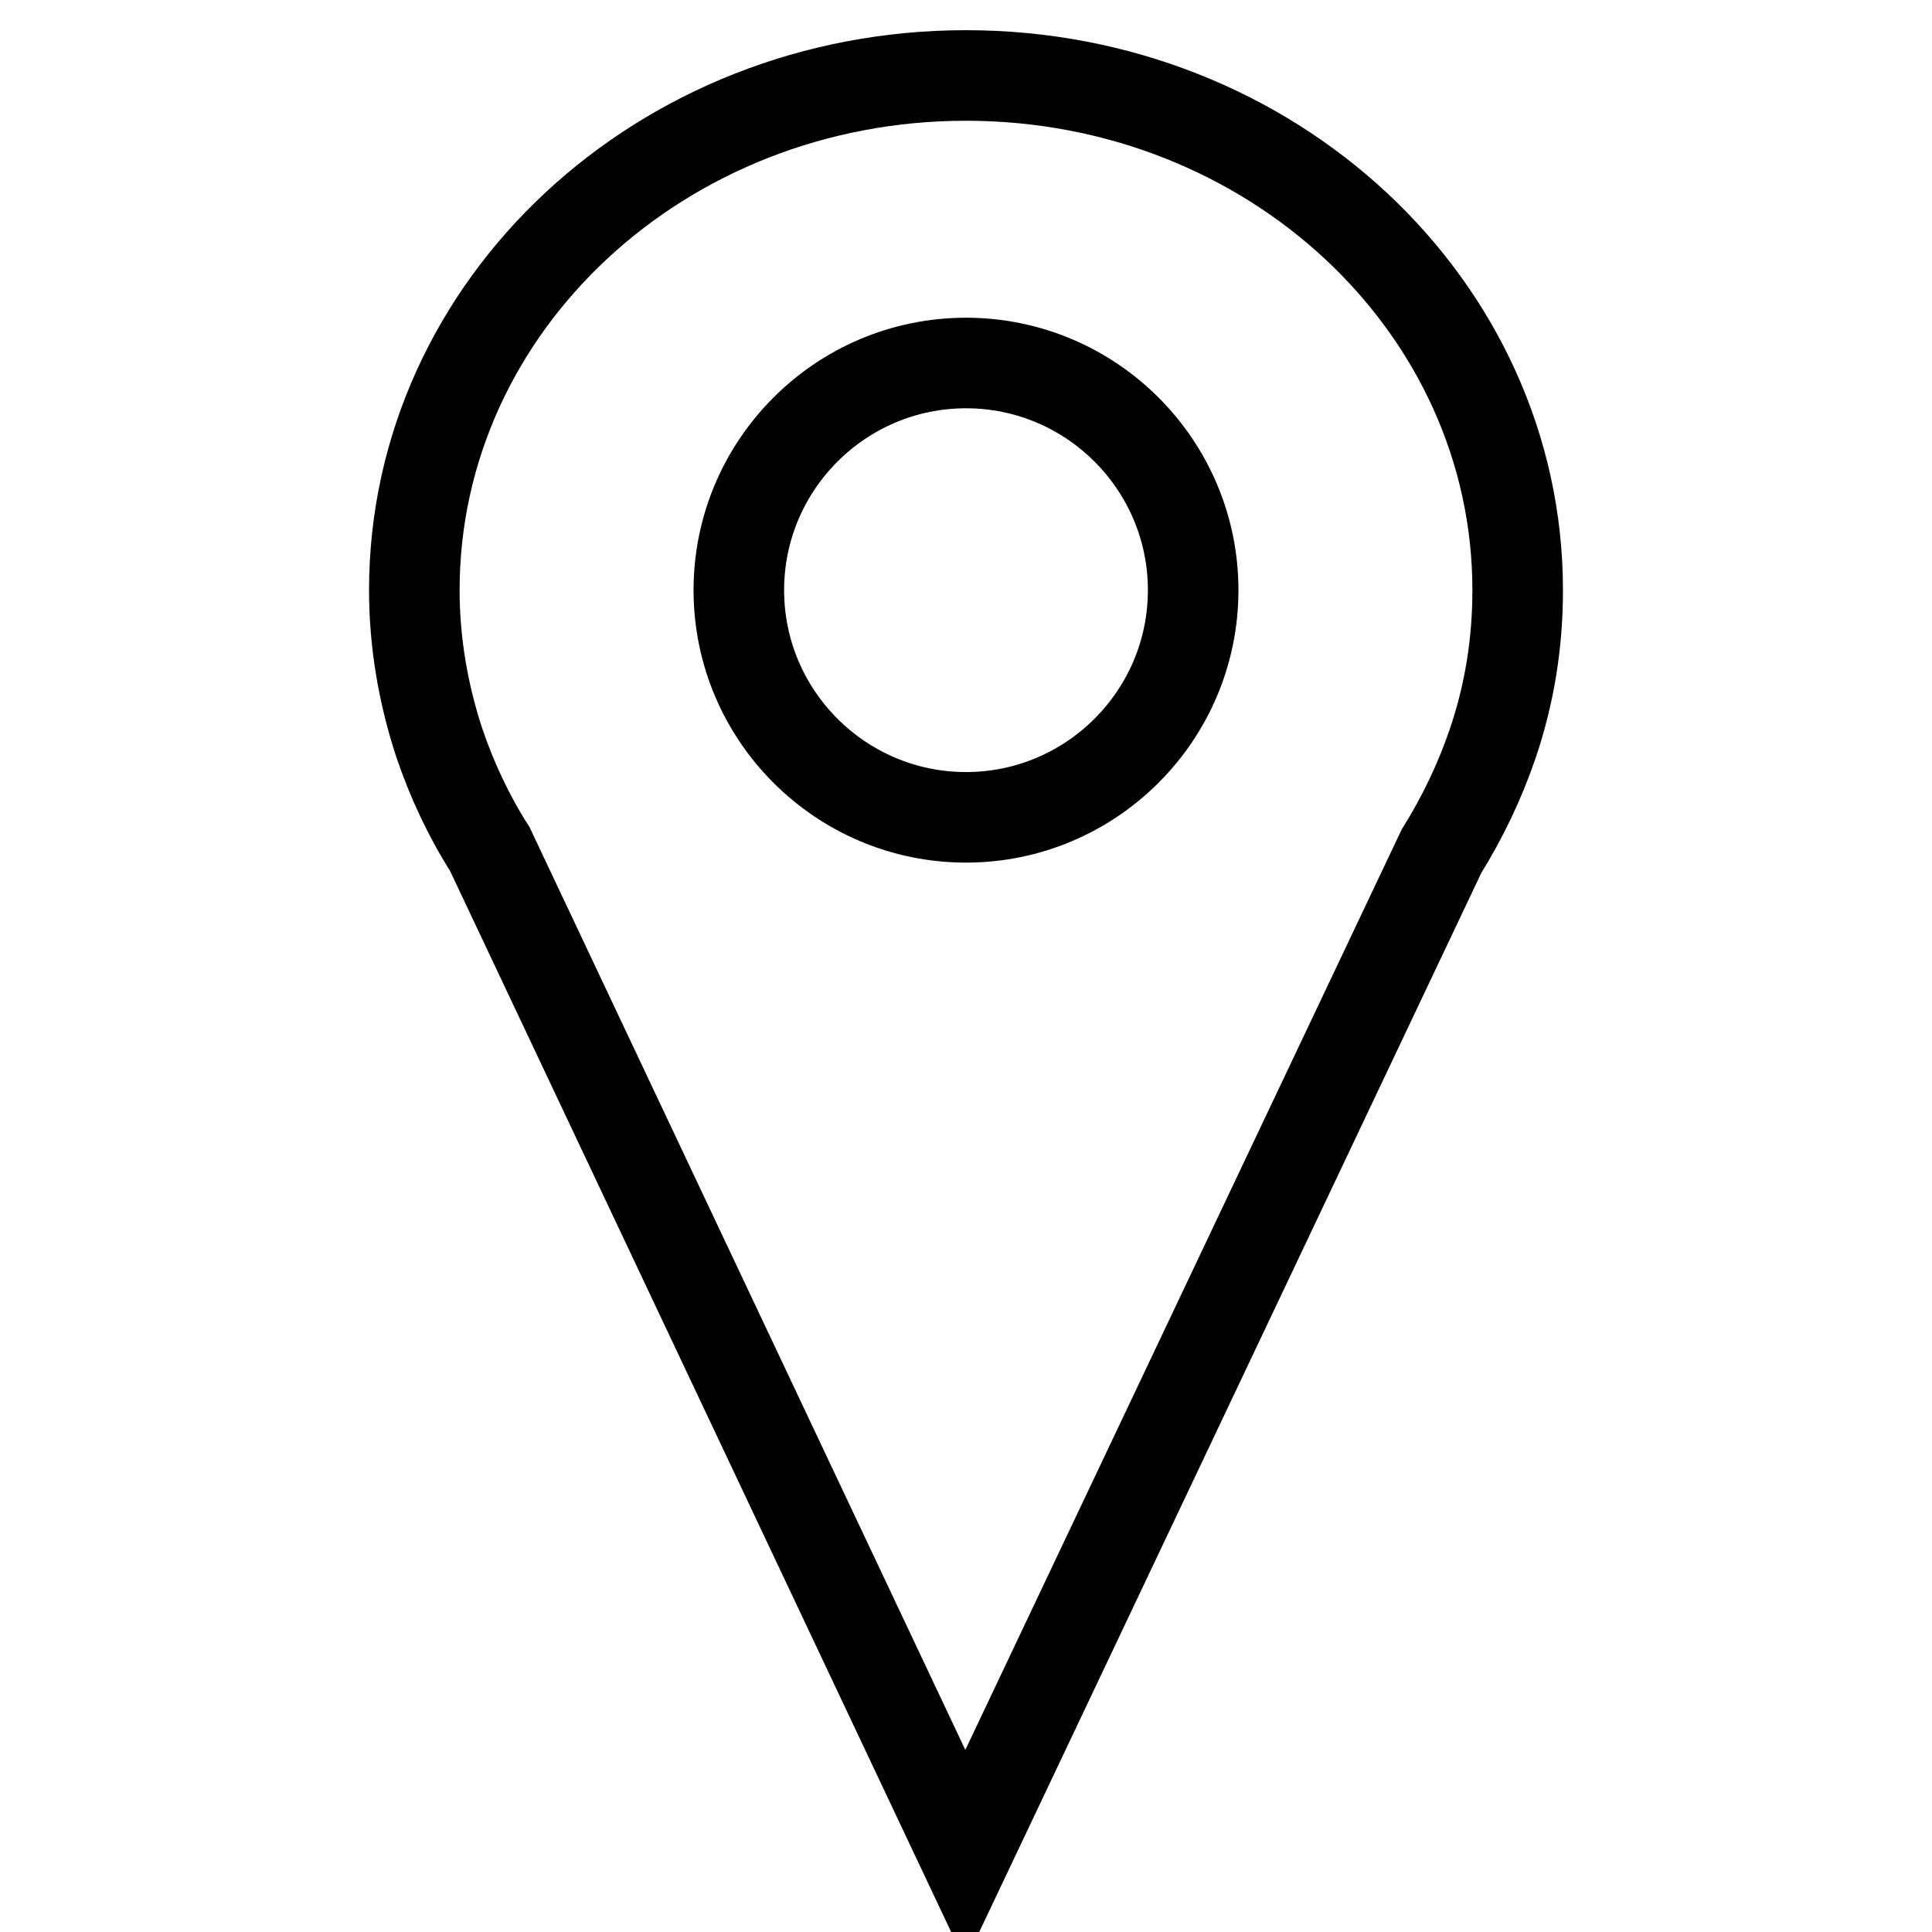 <?xml version="1.0" encoding="utf-8"?>
<!-- Svg Vector Icons : http://www.onlinewebfonts.com/icon -->
<!DOCTYPE svg PUBLIC "-//W3C//DTD SVG 1.1//EN" "http://www.w3.org/Graphics/SVG/1.1/DTD/svg11.dtd">
<svg version="1.1" xmlns="http://www.w3.org/2000/svg" xmlns:xlink="http://www.w3.org/1999/xlink" x="0px" y="0px" viewBox="0 0 256 256" enable-background="new 0 0 256 256" xml:space="preserve">
<g><g><path stroke-width="12" fill-opacity="0" stroke="#000000"  d="M201.1,78.2c0-37.7-32.7-68.2-73.1-68.2c-40.4,0-73.1,30.5-73.1,68.2c0,7,1.2,13.8,3.3,20.2l0,0l0,0c1.7,5,3.9,9.7,6.7,14.1l63,133.4L191,112.8c2.8-4.5,5.1-9.3,6.8-14.3l0,0l0,0C200,92,201.1,85.3,201.1,78.2L201.1,78.2z M128,108.3c-16.6,0-30.1-13.5-30.1-30.1s13.5-30.1,30.1-30.1c16.6,0,30.1,13.5,30.1,30.1S144.6,108.3,128,108.3L128,108.3z"/></g></g>
</svg>